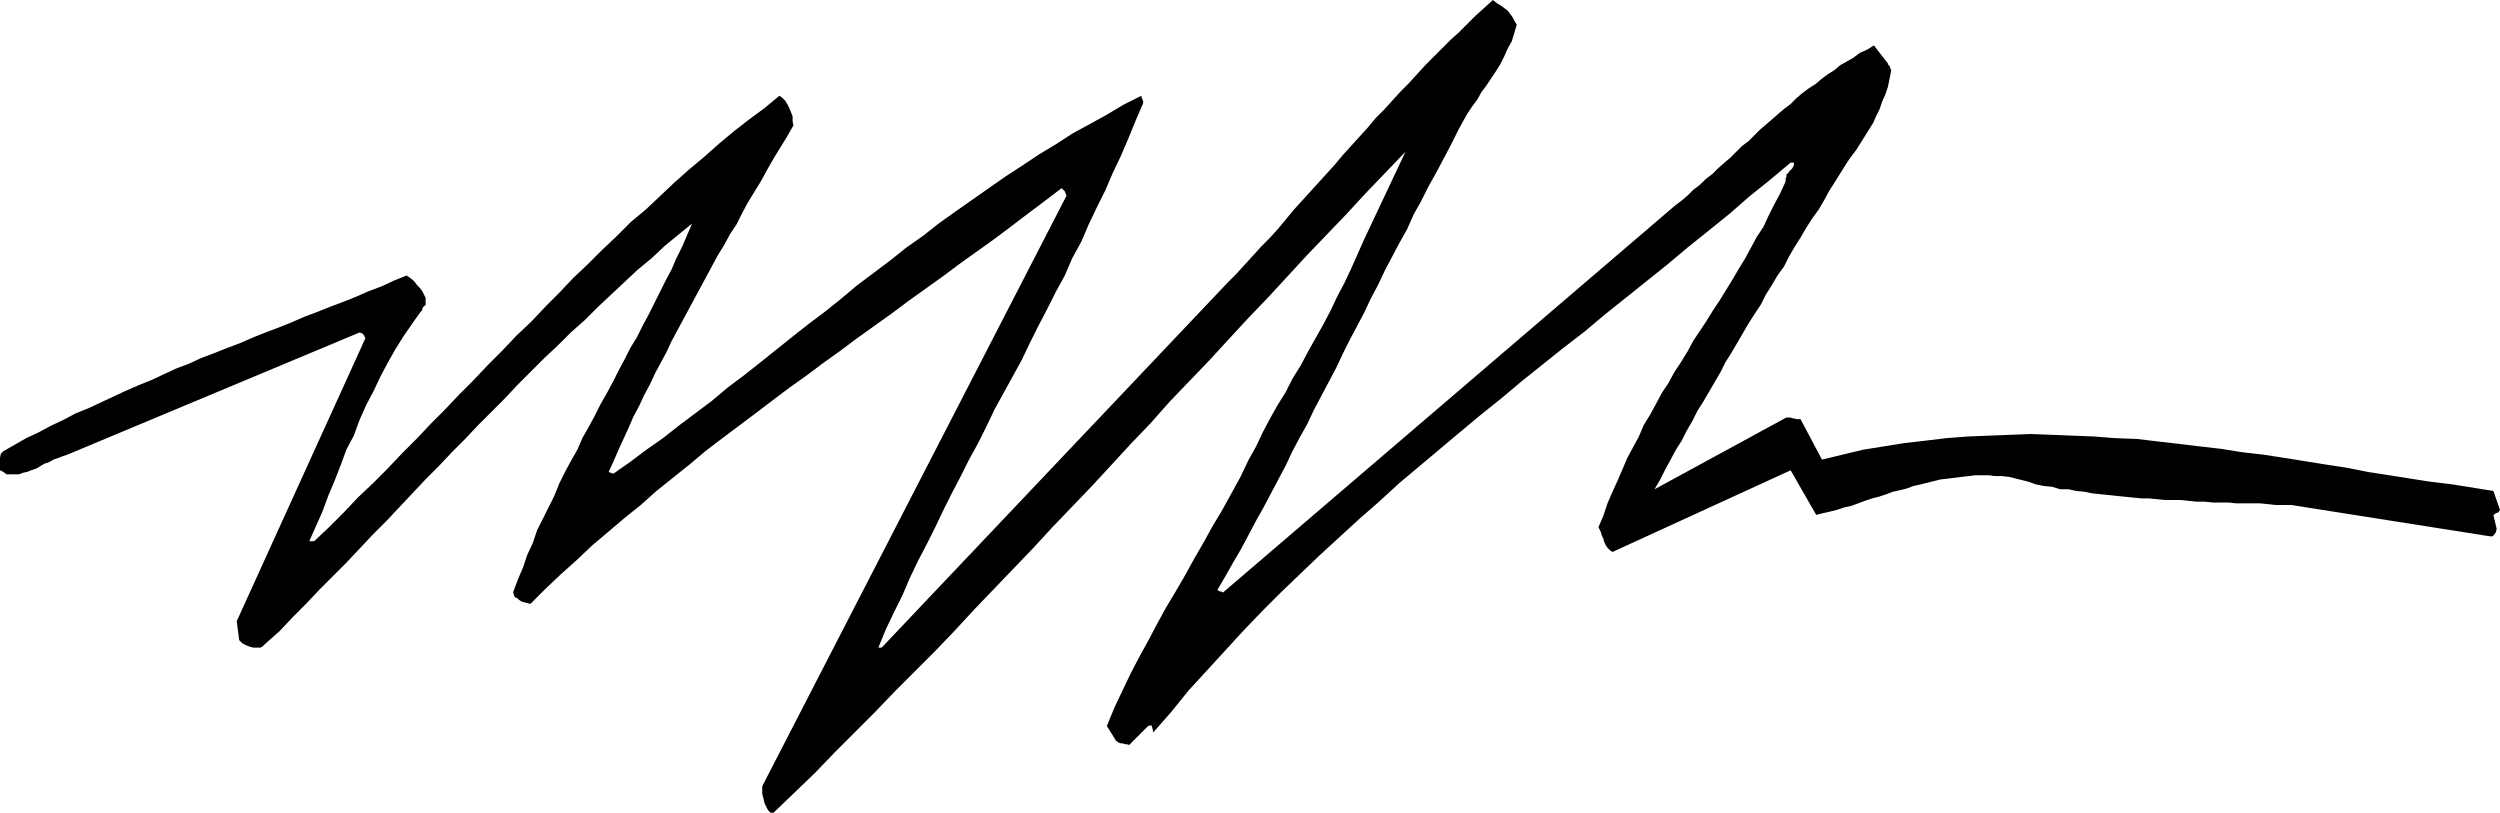 <?xml version="1.0" encoding="UTF-8" standalone="no"?>
<svg
   version="1.0"
   width="129.595mm"
   height="42.123mm"
   id="svg1"
   sodipodi:docname="Stroke 56.wmf"
   xmlns:inkscape="http://www.inkscape.org/namespaces/inkscape"
   xmlns:sodipodi="http://sodipodi.sourceforge.net/DTD/sodipodi-0.dtd"
   xmlns="http://www.w3.org/2000/svg"
   xmlns:svg="http://www.w3.org/2000/svg">
  <sodipodi:namedview
     id="namedview1"
     pagecolor="#ffffff"
     bordercolor="#000000"
     borderopacity="0.25"
     inkscape:showpageshadow="2"
     inkscape:pageopacity="0.0"
     inkscape:pagecheckerboard="0"
     inkscape:deskcolor="#d1d1d1"
     inkscape:document-units="mm" />
  <defs
     id="defs1">
    <pattern
       id="WMFhbasepattern"
       patternUnits="userSpaceOnUse"
       width="6"
       height="6"
       x="0"
       y="0" />
  </defs>
  <path
     style="fill:#000000;fill-opacity:1;fill-rule:evenodd;stroke:none"
     d="m 151.581,159.205 4.04,-3.879 4.04,-3.879 3.878,-4.041 3.878,-3.879 4.04,-4.041 3.878,-4.041 3.878,-3.879 4.04,-4.041 3.717,-3.879 3.878,-4.202 3.878,-4.041 3.878,-4.041 3.878,-4.041 3.717,-4.041 3.878,-4.041 3.878,-4.041 3.878,-4.202 3.717,-4.041 3.878,-4.041 3.717,-4.202 3.878,-4.041 3.878,-4.041 3.717,-4.041 3.878,-4.202 3.878,-4.041 3.878,-4.202 3.717,-4.041 3.878,-4.041 3.878,-4.041 3.878,-4.202 3.878,-4.041 3.878,-4.041 -8.08,17.133 -1.293,2.909 -1.293,2.909 -1.293,2.748 -1.454,2.748 -1.293,2.748 -1.454,2.748 -1.454,2.586 -1.454,2.586 -1.454,2.748 -1.616,2.586 -1.293,2.586 -1.616,2.586 -1.454,2.586 -1.454,2.748 -1.293,2.748 -1.454,2.586 -1.616,3.394 -1.778,3.233 -1.778,3.233 -1.939,3.233 -1.778,3.233 -1.778,3.071 -1.778,3.233 -1.778,3.071 -1.939,3.233 -1.778,3.233 -1.616,3.071 -1.778,3.233 -1.778,3.394 -1.616,3.394 -1.616,3.394 -1.454,3.556 1.616,2.586 0.162,0.323 0.323,0.162 0.162,0.162 0.485,0.162 h 0.323 l 0.485,0.162 h 0.323 l 0.485,0.162 3.717,-3.717 0.646,-0.162 0.162,0.485 0.162,0.647 v 0.323 l 3.555,-4.041 3.394,-4.202 3.555,-3.879 3.555,-3.879 3.555,-3.879 3.717,-3.879 3.717,-3.717 3.878,-3.717 3.717,-3.556 3.878,-3.556 3.878,-3.556 3.878,-3.394 3.878,-3.556 4.04,-3.394 4.04,-3.394 4.04,-3.394 3.878,-3.233 4.04,-3.233 4.04,-3.394 4.04,-3.233 4.04,-3.233 4.202,-3.233 4.04,-3.394 4.04,-3.233 4.04,-3.233 4.04,-3.233 4.04,-3.394 4.04,-3.233 4.202,-3.394 3.878,-3.394 4.04,-3.233 4.04,-3.394 v 0 h 0.162 0.162 0.323 v 0.485 l -0.162,0.323 -0.162,0.323 -0.162,0.162 -0.162,0.162 -0.323,0.323 -0.162,0.323 -0.323,0.162 v 0.485 l -0.162,0.323 v 0.485 l -0.162,0.485 -0.97,2.101 -1.131,2.101 -1.131,2.263 -0.97,2.101 -1.293,1.94 -1.131,2.101 -1.131,2.101 -1.293,2.101 -1.131,1.94 -1.293,2.101 -1.293,2.101 -1.293,1.94 -1.293,2.101 -1.293,1.94 -1.293,1.94 -1.131,2.101 -1.293,2.101 -1.293,1.94 -1.131,2.101 -1.293,1.94 -1.131,2.101 -1.131,2.101 -1.293,2.101 -0.97,2.263 -1.131,2.101 -1.131,2.101 -0.97,2.263 -0.97,2.263 -0.97,2.101 -0.97,2.263 -0.808,2.424 -0.97,2.263 0.485,0.97 0.162,0.647 0.323,0.647 0.162,0.647 0.323,0.647 0.323,0.485 0.485,0.485 0.485,0.323 34.906,-16.001 5.01,8.728 1.293,-0.323 1.454,-0.323 1.293,-0.323 1.454,-0.485 1.454,-0.323 1.293,-0.485 1.293,-0.485 1.454,-0.485 1.293,-0.323 1.454,-0.485 1.293,-0.485 1.454,-0.323 1.293,-0.323 1.293,-0.485 1.454,-0.323 1.293,-0.323 1.293,-0.323 1.293,-0.323 1.454,-0.162 1.293,-0.162 1.293,-0.162 1.454,-0.162 1.293,-0.162 h 1.293 1.293 l 1.293,0.162 h 1.293 l 1.454,0.162 1.293,0.323 1.293,0.323 1.293,0.323 1.293,0.485 1.616,0.323 1.616,0.162 1.616,0.485 h 1.616 l 1.454,0.323 1.616,0.162 1.616,0.323 1.616,0.162 1.616,0.162 1.454,0.162 1.616,0.162 1.616,0.162 1.616,0.162 h 1.454 l 1.616,0.162 1.616,0.162 h 1.616 1.454 l 1.616,0.162 1.454,0.162 h 1.616 l 1.616,0.162 h 1.616 1.454 l 1.454,0.162 h 1.616 1.454 1.616 l 1.616,0.162 1.454,0.162 h 1.616 1.454 l 38.946,6.142 h 0.485 l 0.323,-0.323 0.323,-0.485 0.162,-0.647 -0.646,-2.748 0.323,-0.162 0.162,-0.162 0.485,-0.162 0.323,-0.485 -1.293,-3.717 -4.04,-0.647 -4.04,-0.647 -4.04,-0.485 -4.202,-0.647 -4.04,-0.647 -4.202,-0.647 -4.04,-0.808 -4.202,-0.647 -4.04,-0.647 -4.04,-0.647 -4.202,-0.647 -4.202,-0.485 -4.04,-0.647 -4.202,-0.485 -4.04,-0.485 -4.202,-0.485 -4.04,-0.485 -4.363,-0.162 -4.04,-0.323 -4.202,-0.162 -4.04,-0.162 -4.202,-0.162 -4.04,0.162 -4.202,0.162 -4.04,0.162 -4.202,0.323 -4.04,0.485 -4.202,0.485 -4.04,0.647 -4.04,0.647 -4.04,0.97 -4.04,0.97 -4.202,-7.92 h -0.323 -0.485 l -0.485,-0.162 h -0.323 l -0.323,-0.162 h -0.323 -0.485 l -0.323,0.162 -25.533,13.9 1.131,-1.94 0.97,-1.94 0.97,-1.778 1.131,-2.101 1.131,-1.778 0.97,-1.94 1.131,-1.94 0.97,-1.94 1.131,-1.778 1.131,-1.94 1.131,-1.94 1.131,-1.94 0.97,-1.94 1.131,-1.778 1.131,-1.94 1.131,-1.94 1.131,-1.94 1.131,-1.778 1.293,-1.94 0.97,-1.94 1.131,-1.778 1.131,-1.94 1.293,-1.778 0.97,-1.94 1.131,-1.94 1.131,-1.778 1.131,-1.94 1.131,-1.778 1.293,-1.778 1.131,-1.94 0.97,-1.778 1.131,-1.778 0.808,-1.293 0.808,-1.293 0.808,-1.293 0.808,-1.131 0.97,-1.293 0.808,-1.293 0.808,-1.293 0.808,-1.293 0.808,-1.293 0.646,-1.455 0.646,-1.293 0.485,-1.455 0.646,-1.455 0.485,-1.455 0.323,-1.616 0.323,-1.616 -0.162,-0.323 -0.162,-0.485 -0.323,-0.323 v -0.162 l -2.747,-3.556 -1.293,0.808 -1.454,0.647 -1.293,0.97 -1.131,0.647 -1.454,0.808 -1.131,0.97 -1.293,0.808 -1.293,0.97 -1.131,0.97 -1.293,0.808 -1.293,0.97 -1.131,0.97 -1.131,1.131 -1.293,0.97 -1.131,0.97 -1.293,1.131 -1.131,0.97 -1.131,0.97 -1.131,1.131 -1.131,1.131 -1.293,0.97 -1.131,1.131 -1.131,1.131 -1.131,0.97 -1.293,1.131 -1.131,1.131 -1.293,0.97 -1.131,1.131 -1.293,0.97 -1.131,1.131 -1.131,0.97 -1.293,0.97 -88.557,75.804 h -0.162 l -0.162,-0.162 h -0.323 l -0.485,-0.323 1.616,-2.748 1.454,-2.586 1.616,-2.748 1.454,-2.748 1.454,-2.748 1.454,-2.586 1.454,-2.748 1.454,-2.748 1.454,-2.748 1.293,-2.748 1.454,-2.748 1.454,-2.586 1.293,-2.748 1.454,-2.748 1.454,-2.748 1.454,-2.748 1.293,-2.748 1.293,-2.586 1.454,-2.748 1.454,-2.748 1.293,-2.748 1.454,-2.748 1.293,-2.748 1.454,-2.748 1.454,-2.748 1.454,-2.586 1.293,-2.909 1.454,-2.586 1.454,-2.909 1.454,-2.586 1.454,-2.748 1.454,-2.748 0.808,-1.616 0.808,-1.616 0.808,-1.455 0.808,-1.455 0.97,-1.455 0.97,-1.293 0.808,-1.455 0.97,-1.293 0.97,-1.455 0.97,-1.455 0.808,-1.293 0.808,-1.616 0.646,-1.455 0.808,-1.455 0.485,-1.616 0.485,-1.616 -0.485,-0.808 -0.323,-0.647 -0.485,-0.647 -0.485,-0.647 -0.646,-0.485 -0.646,-0.485 -0.808,-0.485 L 292.496,0 l -1.778,1.616 -1.616,1.455 -1.616,1.616 -1.616,1.616 -1.616,1.455 -1.778,1.778 -1.616,1.616 -1.616,1.616 -1.616,1.778 -1.616,1.778 -1.616,1.616 -1.616,1.778 -1.616,1.778 -1.616,1.616 -1.616,1.94 -1.616,1.778 -1.616,1.778 -1.616,1.778 -1.616,1.94 -1.616,1.778 -1.616,1.778 -1.616,1.778 -1.616,1.778 -1.616,1.778 -1.454,1.778 -1.616,1.94 -1.616,1.778 -1.616,1.616 -1.616,1.778 -1.616,1.778 -1.616,1.778 -1.616,1.616 -67.872,71.602 v 0 h -0.162 -0.323 -0.162 l 1.454,-3.556 1.616,-3.394 1.616,-3.233 1.454,-3.394 1.616,-3.394 1.778,-3.394 1.616,-3.233 1.616,-3.394 1.616,-3.233 1.778,-3.394 1.616,-3.233 1.778,-3.233 1.616,-3.233 1.616,-3.394 1.778,-3.233 1.778,-3.233 1.778,-3.233 1.616,-3.394 1.616,-3.233 1.778,-3.394 1.616,-3.233 1.778,-3.233 1.454,-3.394 1.778,-3.233 1.454,-3.394 1.616,-3.394 1.616,-3.233 1.454,-3.394 1.616,-3.394 1.454,-3.394 1.454,-3.556 1.454,-3.394 v -0.323 l -0.162,-0.485 -0.162,-0.323 v -0.323 l -3.555,1.778 -3.232,1.94 -3.232,1.778 -3.555,1.94 -3.232,2.101 -3.232,1.94 -3.394,2.263 -3.232,2.101 -3.232,2.263 -3.232,2.263 -3.232,2.263 -3.394,2.424 -3.07,2.424 -3.232,2.263 -3.232,2.586 -3.232,2.424 -3.232,2.424 -3.07,2.586 -3.232,2.586 -3.232,2.424 -3.07,2.424 -3.232,2.586 -3.232,2.586 -3.07,2.424 -3.232,2.424 -3.07,2.586 -3.232,2.424 -3.232,2.424 -3.07,2.424 -3.232,2.263 -3.232,2.424 -3.232,2.263 v 0 h -0.162 l -0.485,-0.162 -0.323,-0.162 0.97,-2.101 0.97,-2.263 0.97,-2.101 0.97,-2.101 0.97,-2.263 1.131,-2.101 0.97,-2.101 1.131,-2.101 0.97,-2.101 1.131,-2.101 1.131,-2.101 0.97,-2.101 1.131,-2.101 1.131,-2.101 1.131,-2.101 1.131,-2.101 1.131,-2.101 1.131,-2.101 1.131,-2.101 1.131,-2.101 1.293,-2.101 1.131,-2.101 1.293,-1.94 1.131,-2.263 1.131,-2.101 1.293,-2.101 1.293,-2.101 1.131,-2.101 1.293,-2.263 1.293,-2.101 1.293,-2.101 1.293,-2.263 -0.162,-0.808 v -0.97 l -0.323,-0.808 -0.323,-0.808 -0.323,-0.647 -0.485,-0.808 -0.485,-0.485 -0.646,-0.485 -2.909,2.424 -3.07,2.263 -2.909,2.263 -2.909,2.424 -2.909,2.586 -2.909,2.424 -2.909,2.586 -2.747,2.586 -2.909,2.748 -2.909,2.424 -2.747,2.748 -2.909,2.748 -2.747,2.748 -2.909,2.748 -2.747,2.909 -2.747,2.748 -2.747,2.909 -2.909,2.748 -2.747,2.909 -2.909,2.909 -2.747,2.909 -2.909,2.909 -2.747,2.909 -2.747,2.748 -2.747,2.909 -2.909,2.909 -2.747,2.909 -2.909,2.909 -2.909,2.748 -2.747,2.909 -2.909,2.909 -2.909,2.748 v 0 h -0.323 -0.162 -0.485 l 1.293,-2.909 1.293,-2.909 1.131,-3.071 1.293,-3.071 1.131,-2.909 1.131,-3.071 1.454,-2.748 1.131,-3.071 1.293,-2.909 1.454,-2.748 1.293,-2.748 1.454,-2.748 1.454,-2.586 1.616,-2.586 1.778,-2.586 1.616,-2.263 0.323,-0.323 V 60.449 l 0.323,-0.485 0.323,-0.162 v -0.162 -0.485 -0.323 -0.485 l -0.323,-0.647 -0.323,-0.647 -0.485,-0.647 -0.485,-0.485 -0.485,-0.647 -0.485,-0.485 -0.646,-0.485 -0.485,-0.323 -2.424,0.97 -2.424,1.131 -2.586,0.97 -2.586,1.131 -2.424,0.97 -2.586,0.97 -2.424,0.97 -2.586,0.97 -2.586,1.131 -2.424,0.97 -2.586,0.97 -2.424,0.97 -2.586,1.131 -2.586,0.97 -2.424,0.97 -2.586,0.97 -2.424,1.131 -2.586,0.97 -2.424,1.131 -2.424,1.131 -2.424,0.97 -2.586,1.131 -2.424,1.131 -2.424,1.131 -2.424,1.131 -2.424,0.97 -2.424,1.293 -2.424,1.131 L 7.595,84.694 5.171,85.825 2.909,87.118 0.646,88.411 0.162,88.896 0,89.704 v 1.131 1.293 l 0.646,0.323 0.646,0.485 h 0.808 0.808 0.808 L 4.525,92.614 5.333,92.452 6.141,92.129 7.11,91.805 l 0.808,-0.485 0.808,-0.485 0.97,-0.323 0.808,-0.485 0.97,-0.323 0.808,-0.323 0.97,-0.323 57.206,-23.921 0.485,0.162 0.323,0.323 0.162,0.323 0.162,0.323 -25.21,55.439 0.485,3.717 0.646,0.647 0.646,0.323 0.808,0.323 0.646,0.162 h 0.808 0.646 l 0.485,-0.323 0.485,-0.485 2.747,-2.424 2.586,-2.748 2.586,-2.586 2.586,-2.748 2.747,-2.748 2.586,-2.586 2.586,-2.748 2.586,-2.748 2.586,-2.586 2.586,-2.748 2.586,-2.748 2.586,-2.748 2.586,-2.586 2.586,-2.748 2.586,-2.586 2.586,-2.748 2.586,-2.586 2.586,-2.586 2.586,-2.748 2.586,-2.586 2.586,-2.586 2.586,-2.424 2.586,-2.586 2.747,-2.424 2.586,-2.586 2.586,-2.424 2.586,-2.424 2.586,-2.424 2.747,-2.263 2.586,-2.424 2.747,-2.263 2.586,-2.101 -0.97,2.263 -0.97,2.263 -1.131,2.263 -0.97,2.263 -1.131,2.101 -1.131,2.263 -1.131,2.263 -1.131,2.263 -1.131,2.101 -1.131,2.263 -1.293,2.101 -1.131,2.263 -1.131,2.101 -1.131,2.263 -1.131,2.101 -1.293,2.263 -1.131,2.263 -1.131,2.101 -1.293,2.263 -0.97,2.263 -1.293,2.263 -1.131,2.101 -1.131,2.263 -0.97,2.424 -1.131,2.263 -1.131,2.263 -1.131,2.263 -0.808,2.424 -1.131,2.424 -0.808,2.424 -0.97,2.263 -0.97,2.586 0.162,0.485 0.162,0.485 0.485,0.162 0.323,0.323 0.485,0.323 0.485,0.162 0.646,0.162 0.646,0.162 2.909,-2.909 3.07,-2.909 3.07,-2.748 3.07,-2.909 3.07,-2.586 3.232,-2.748 3.232,-2.586 3.07,-2.748 3.232,-2.586 3.232,-2.586 3.07,-2.586 3.394,-2.586 3.232,-2.424 3.232,-2.424 3.394,-2.586 3.232,-2.424 3.394,-2.424 3.232,-2.424 3.394,-2.424 3.232,-2.424 3.394,-2.424 3.394,-2.424 3.232,-2.424 3.394,-2.424 3.394,-2.424 3.232,-2.424 3.394,-2.424 3.394,-2.424 3.232,-2.424 3.394,-2.586 3.232,-2.424 3.394,-2.586 0.162,0.162 0.485,0.485 0.162,0.485 0.162,0.323 -59.63,115.726 v 0.808 0.647 l 0.162,0.647 0.162,0.647 0.162,0.647 0.323,0.647 0.323,0.647 0.485,0.485 v 0 h 0.485 0.162 z"
     id="path1" />
</svg>
